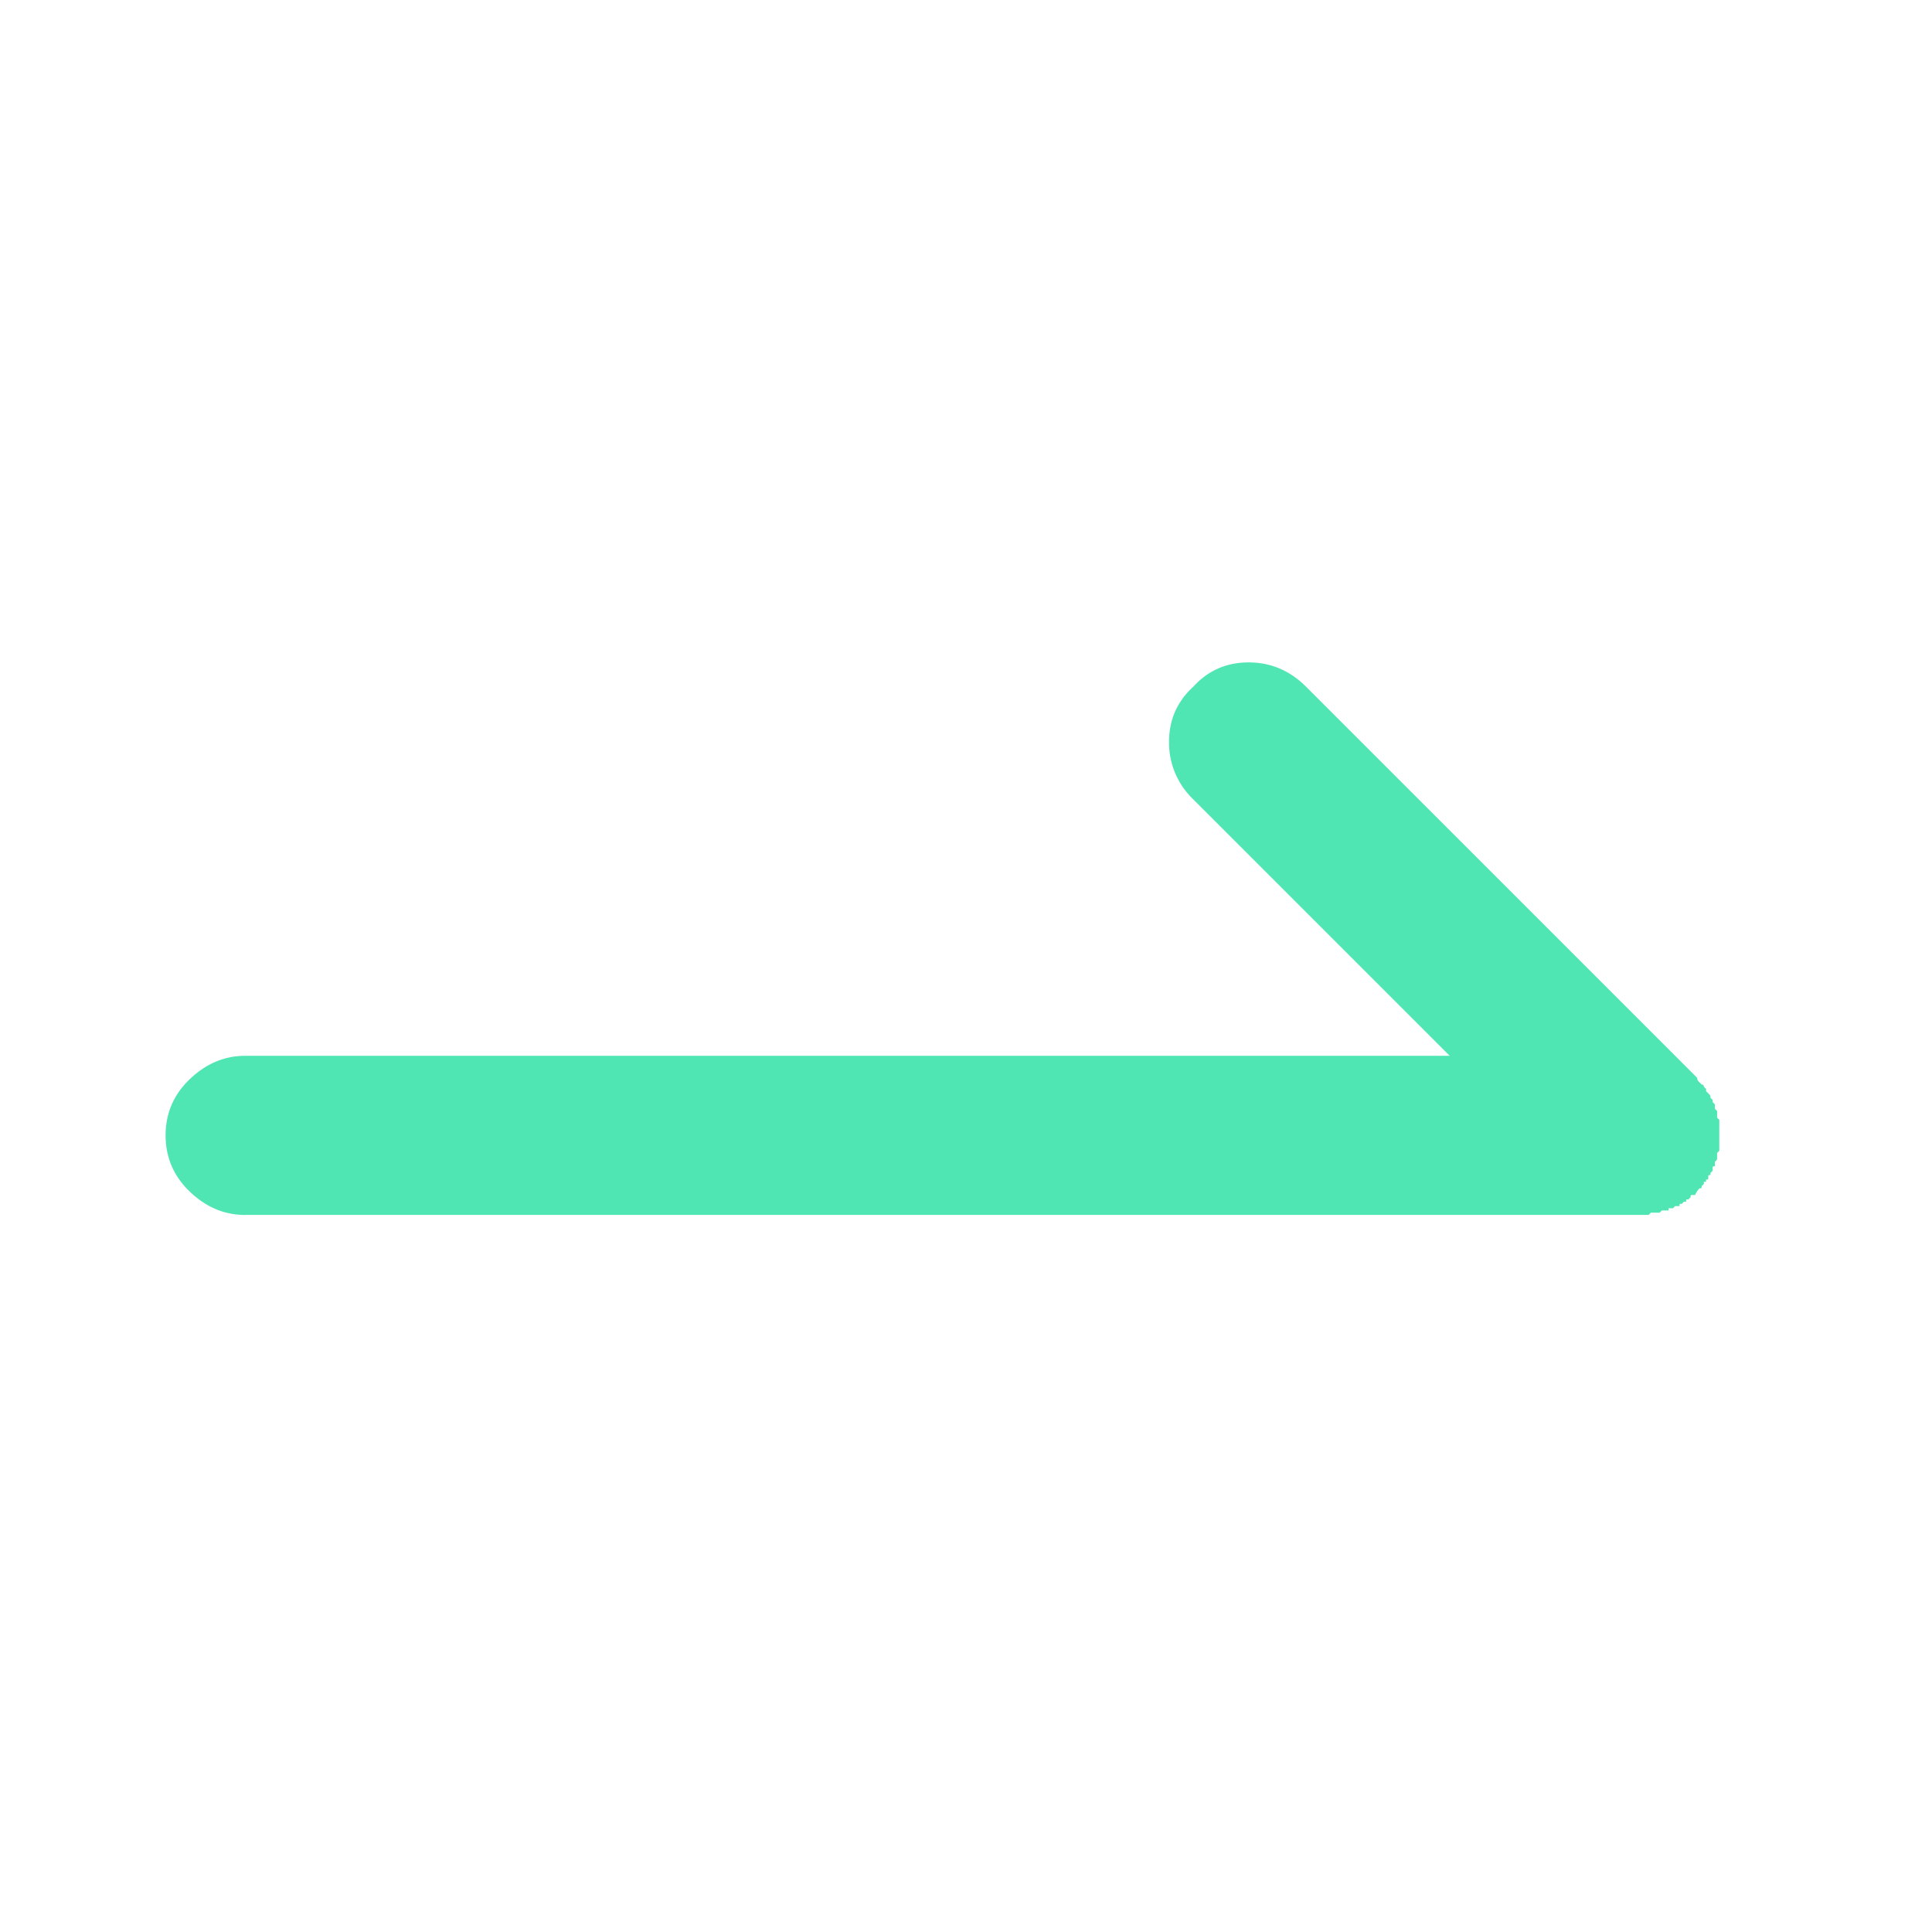 <svg xmlns="http://www.w3.org/2000/svg" width="35" height="35" viewBox="0 0 35 35">
    <path fill="#50E6B4" fill-rule="evenodd" d="M4.441 22.01c-.373 0-.707-.14-1-.42-.294-.28-.441-.621-.441-1.022 0-.4.147-.74.44-1.02.294-.28.628-.421 1.001-.421h21.822l-4.645-4.645a1.423 1.423 0 0 1-.44-1.04c0-.401.147-.735.44-1.002.267-.293.6-.44 1.001-.44.4 0 .748.147 1.041.44l7.087 7.087c0 .027.007.047.02.06l.06.06c.027 0 .04.014.04.04l.04.04v.04l.06.06c.014.014.02.027.02.04v.02l.04.04v.04l.04.04v.08l.04.04v.121l.04.04v.56l-.04.04v.1c0 .014-.006.027-.02.04l-.02.02v.08h-.02c-.013 0-.02.008-.02.02v.061l-.04.04v.02c0 .013-.006.02-.02.02-.013 0-.02.007-.02.02v.04c0 .013-.006.02-.02.02h-.02v.04h-.04v.04l-.04.04v.02c0 .014-.013.02-.04.02a.466.466 0 0 0-.08.12h-.06c-.013 0-.02.007-.02.02v.02l-.04.04h-.04v.04h-.04l-.04.04h-.04v.04h-.08l-.04.04h-.08v.04h-.12l-.04.04h-.16l-.04.04H4.44z"/>
</svg>
